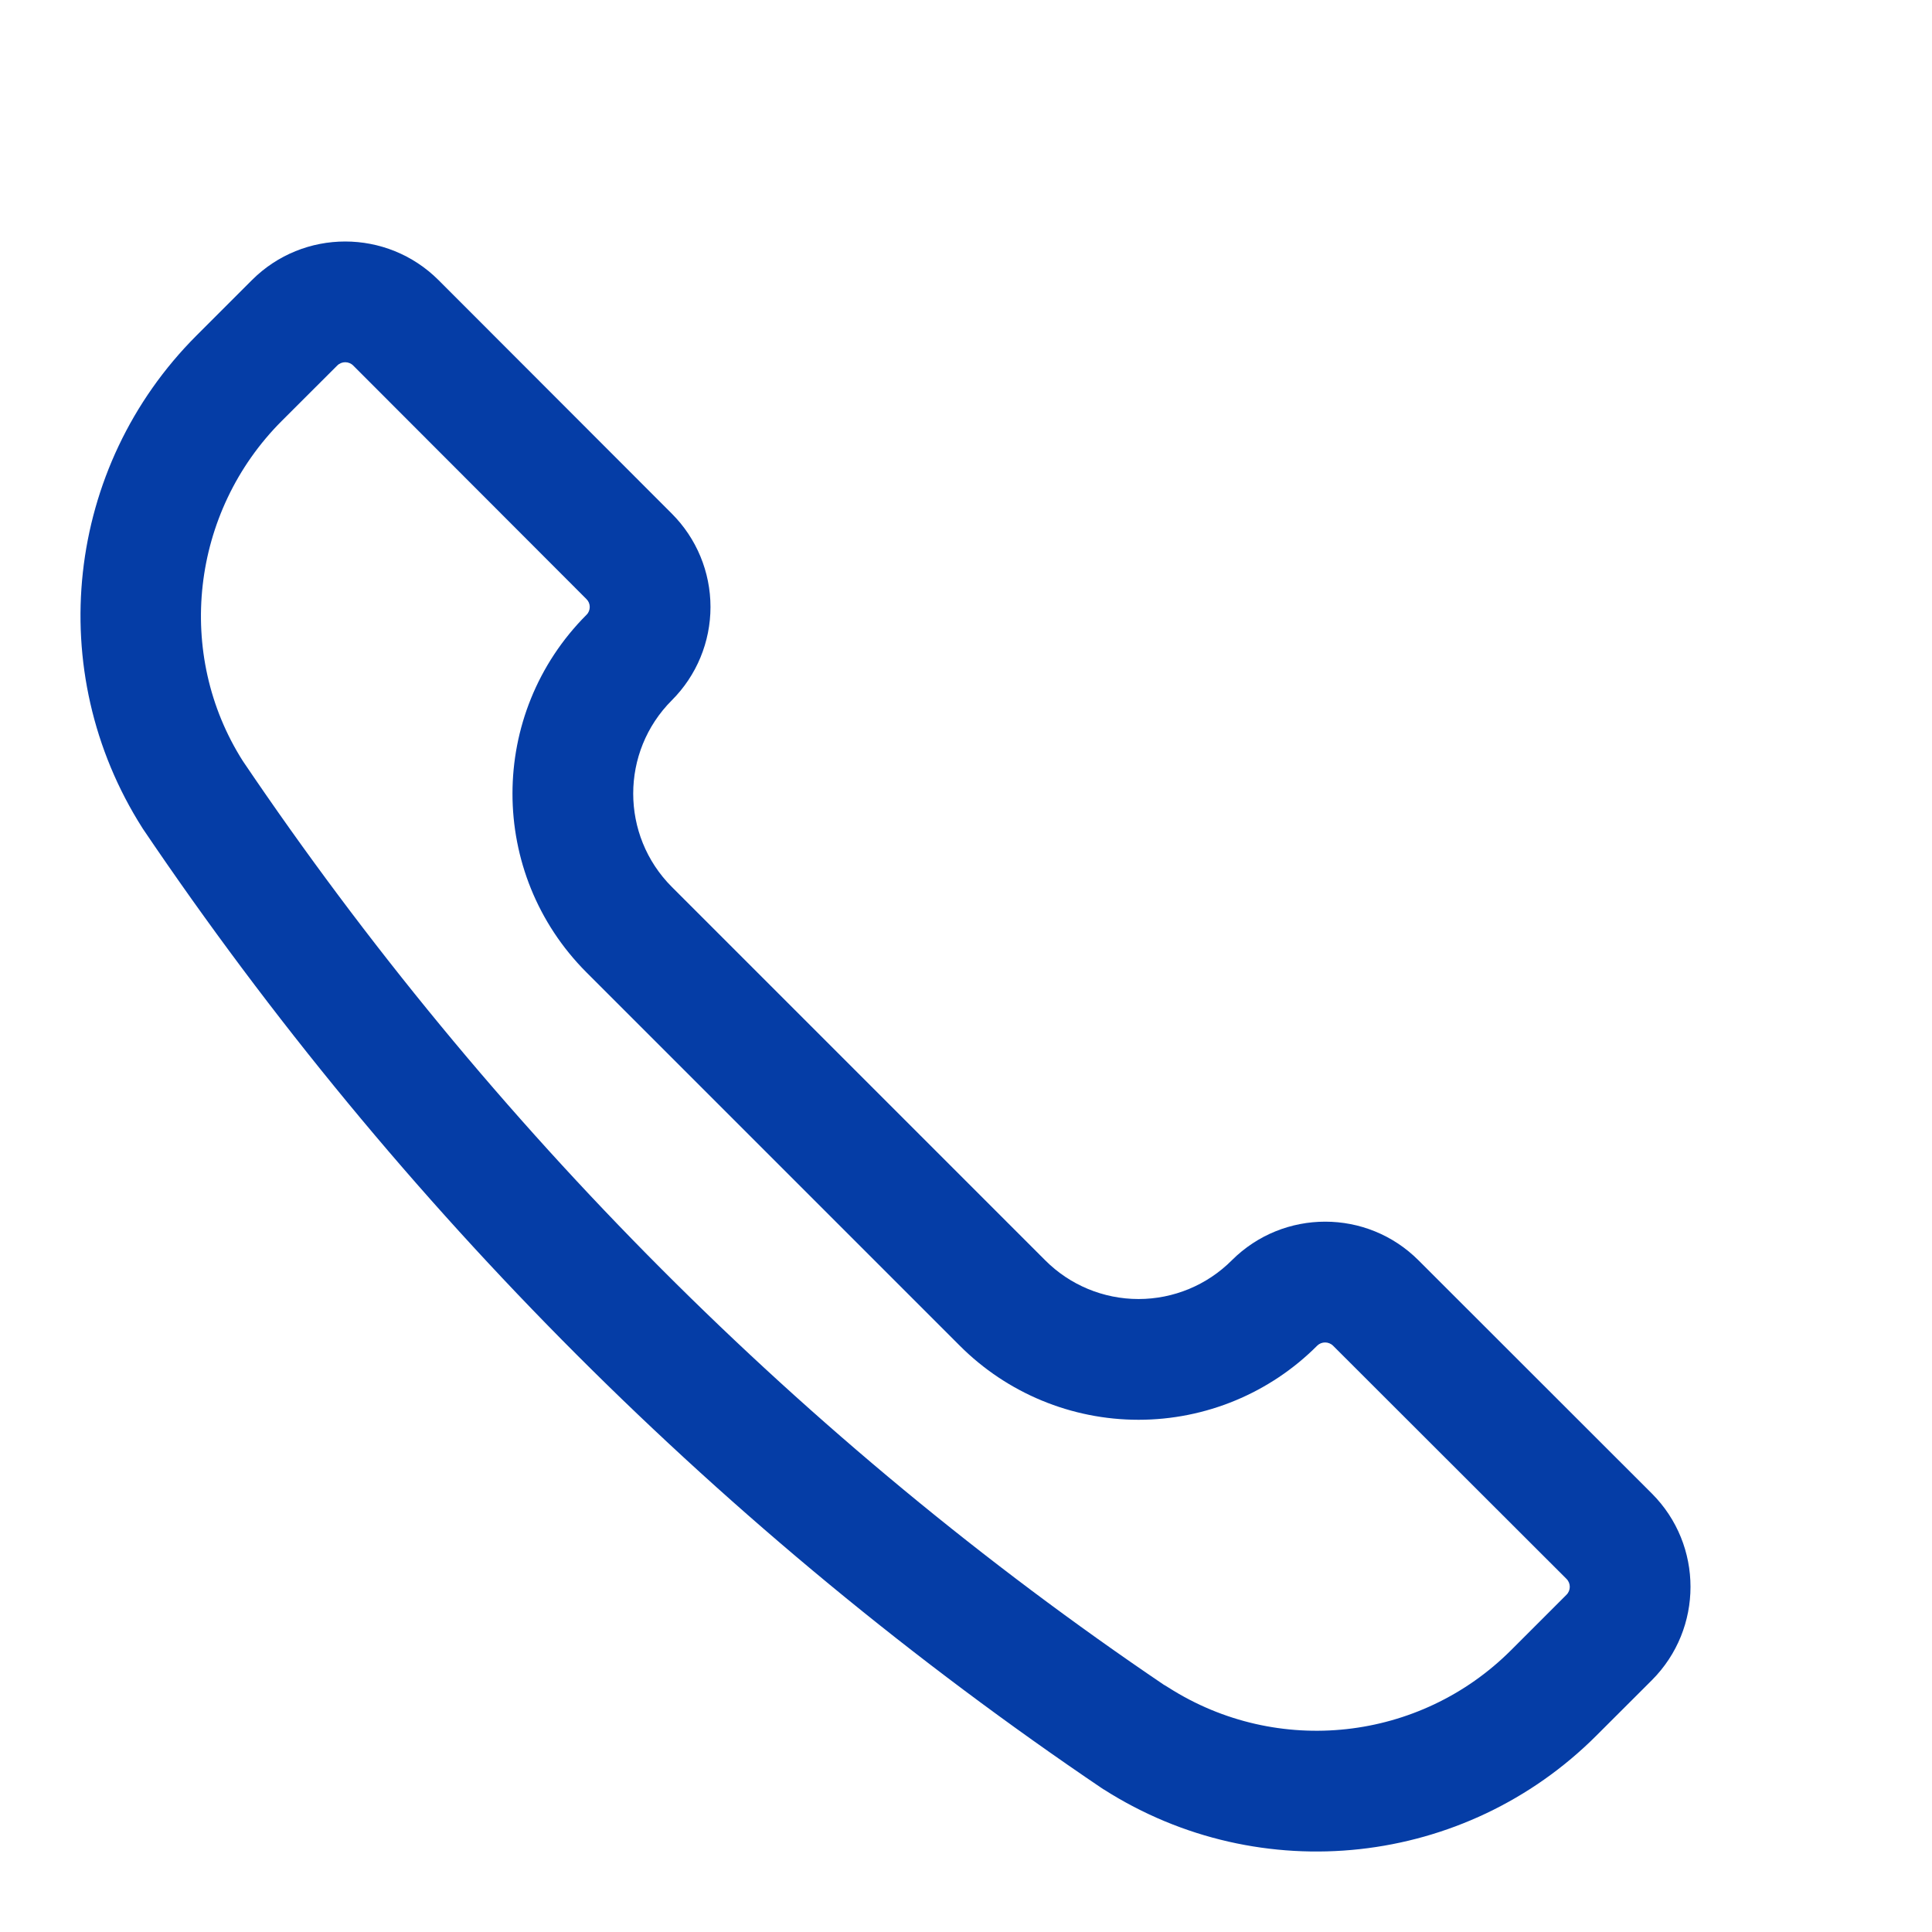 <svg width="24" height="24" viewBox="0 0 24 24" fill="none" xmlns="http://www.w3.org/2000/svg">
<path d="M3.129 3.48C3.769 2.84 4.807 2.84 5.448 3.48L8.346 6.381C8.653 6.688 8.826 7.105 8.826 7.54C8.826 7.975 8.653 8.392 8.346 8.699C7.706 9.339 7.706 10.377 8.346 11.018L12.984 15.656C13.291 15.964 13.708 16.137 14.143 16.137C14.578 16.137 14.995 15.964 15.302 15.656C15.943 15.016 16.981 15.016 17.621 15.656L20.52 18.553C21.16 19.193 21.16 20.231 20.52 20.872L19.832 21.559C18.202 23.19 15.658 23.469 13.713 22.23L13.702 22.224C9.001 19.047 4.952 14.998 1.776 10.297L1.769 10.286C0.531 8.341 0.811 5.798 2.441 4.168L3.129 3.48ZM4.189 4.541L3.501 5.228C2.368 6.361 2.174 8.129 3.017 9.454C6.088 14 10 17.912 14.458 20.929L14.469 20.935L14.518 20.965C15.87 21.826 17.638 21.632 18.771 20.499L19.459 19.811C19.514 19.757 19.514 19.668 19.46 19.614L16.561 16.718C16.506 16.663 16.417 16.663 16.363 16.716C15.775 17.306 14.976 17.637 14.143 17.637C13.31 17.637 12.511 17.306 11.923 16.717L7.284 12.078C6.06 10.851 6.06 8.865 7.286 7.637C7.312 7.612 7.326 7.576 7.326 7.54C7.326 7.503 7.312 7.468 7.284 7.441L4.388 4.541C4.333 4.486 4.244 4.486 4.189 4.541Z" fill="#053DA6"/>
</svg>
